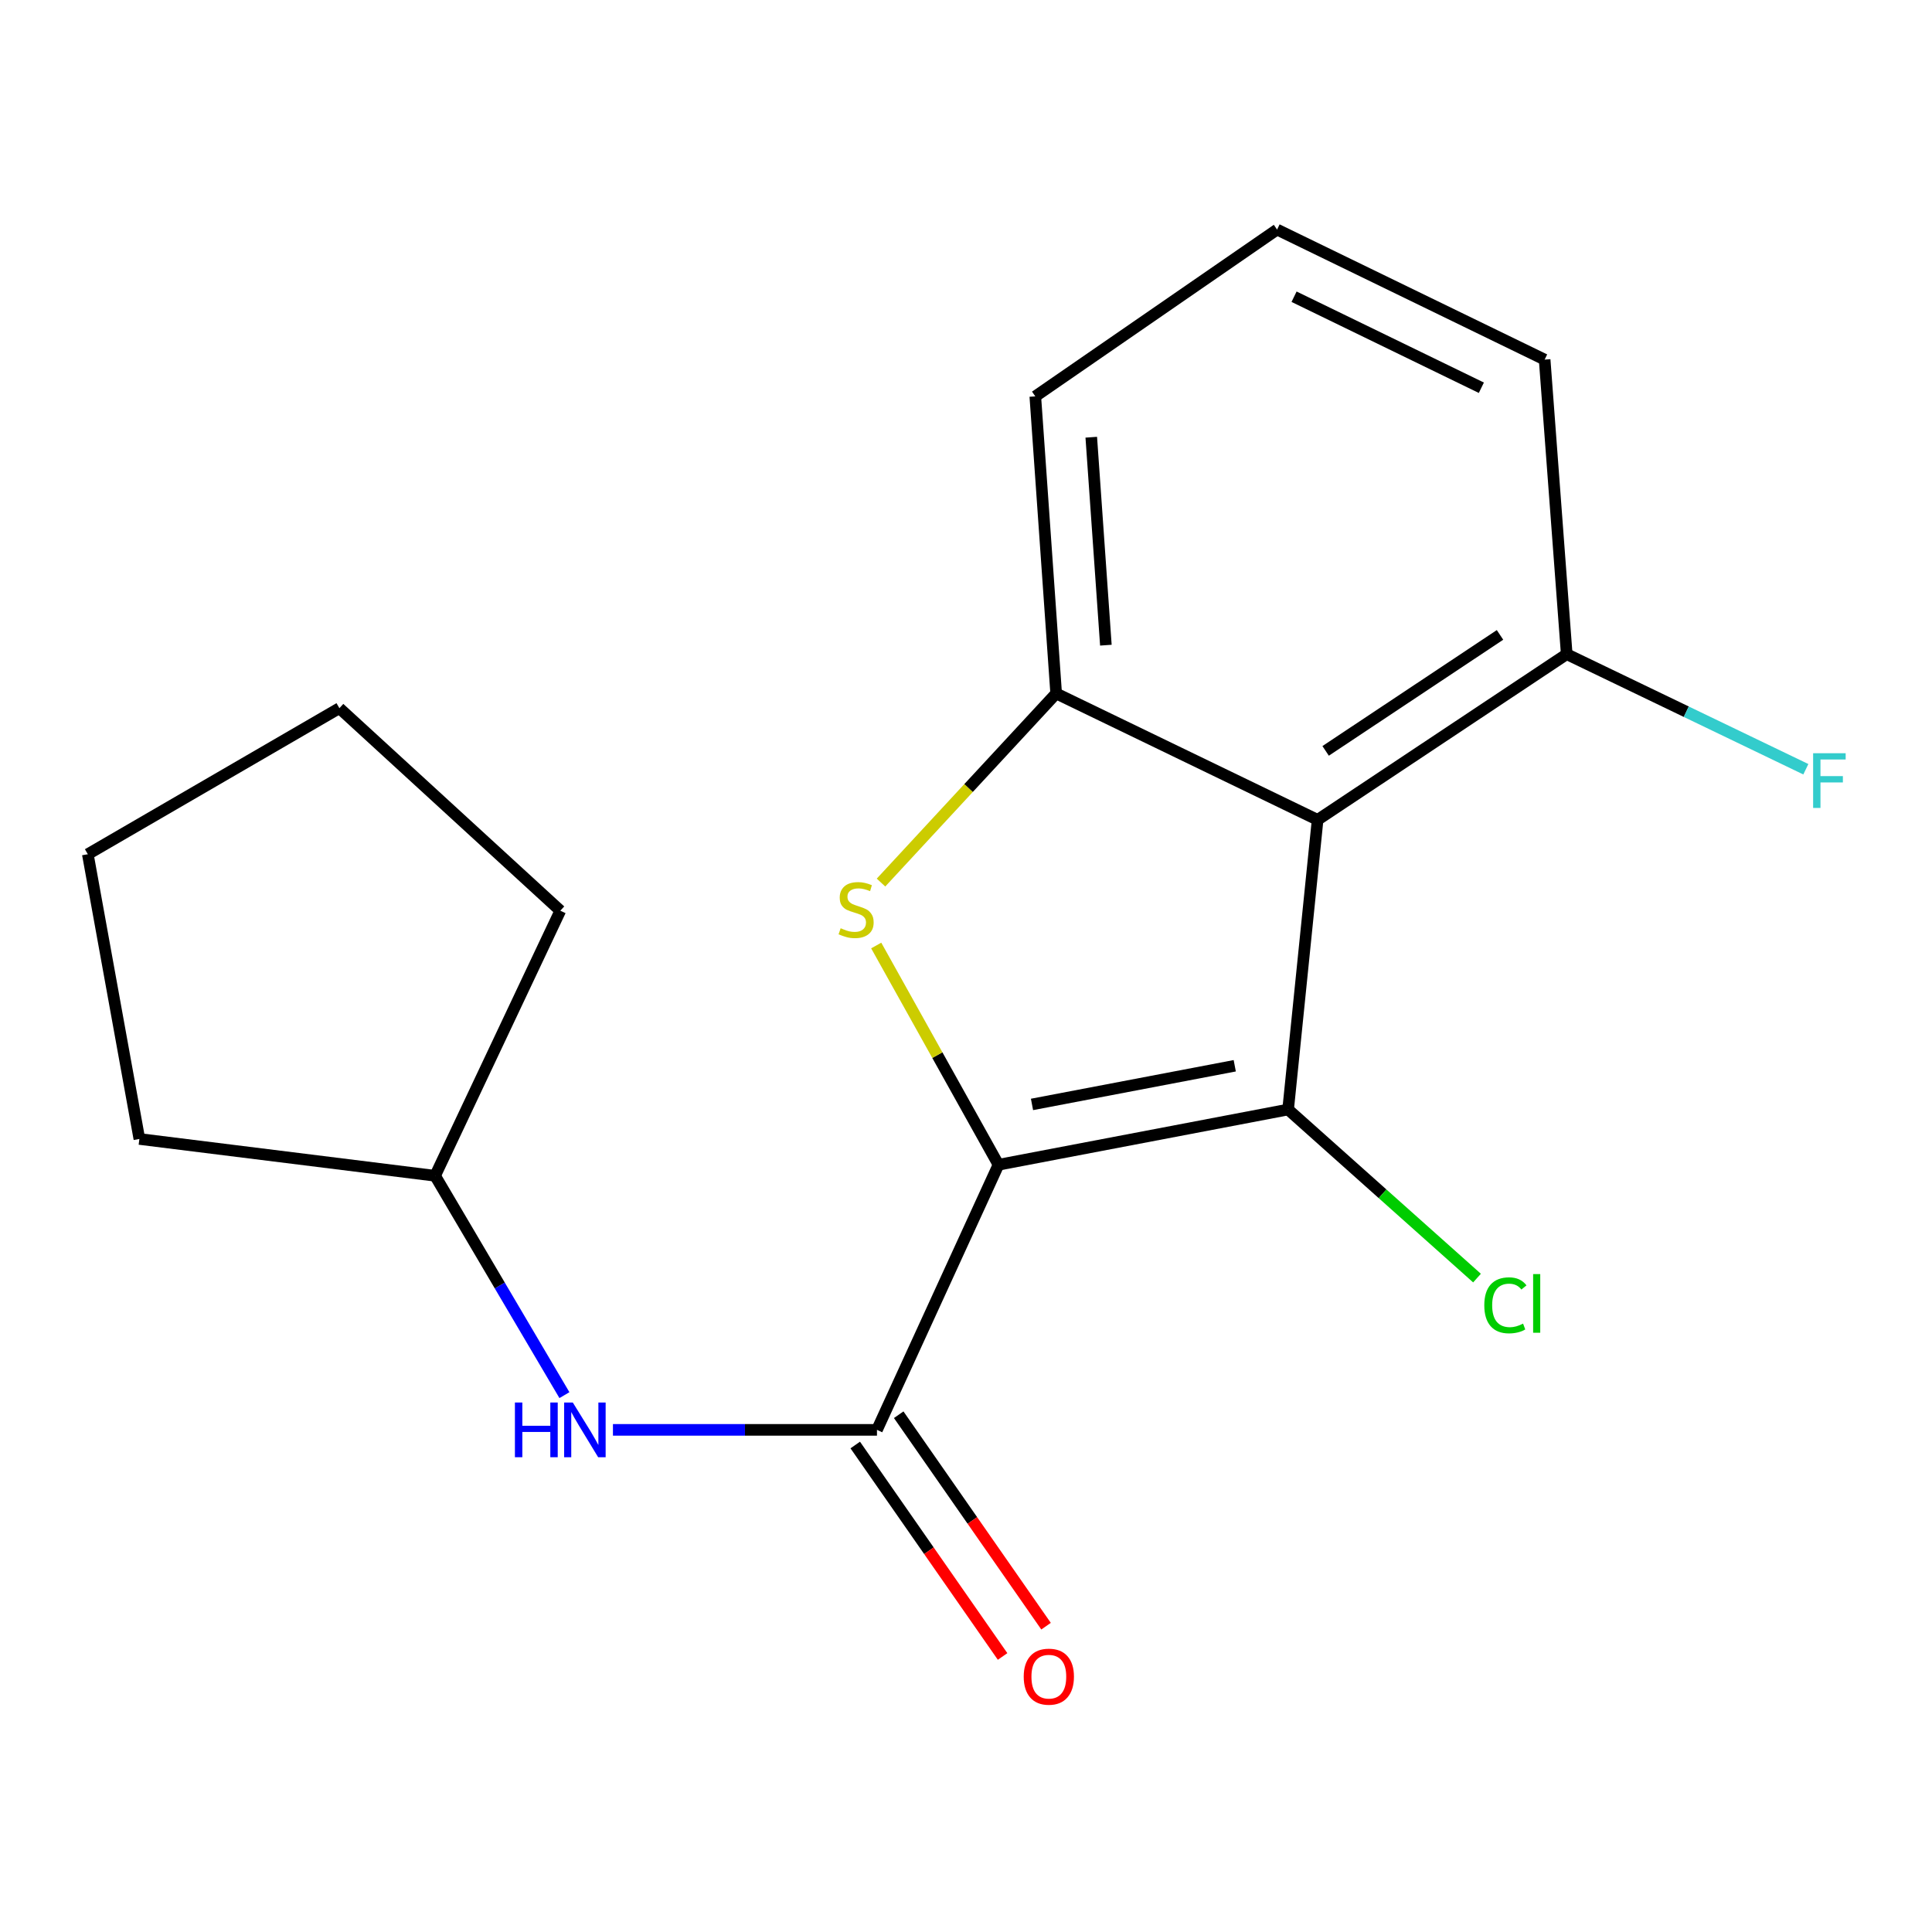 <?xml version='1.0' encoding='iso-8859-1'?>
<svg version='1.1' baseProfile='full'
              xmlns='http://www.w3.org/2000/svg'
                      xmlns:rdkit='http://www.rdkit.org/xml'
                      xmlns:xlink='http://www.w3.org/1999/xlink'
                  xml:space='preserve'
width='1000px' height='1000px' viewBox='0 0 1000 1000'>
<!-- END OF HEADER -->
<rect style='opacity:1.0;fill:#FFFFFF;stroke:none' width='1000' height='1000' x='0' y='0'> </rect>
<path class='bond-0' d='M 516.813,602.871 L 666.727,574.281' style='fill:none;fill-rule:evenodd;stroke:#000000;stroke-width:6px;stroke-linecap:butt;stroke-linejoin:miter;stroke-opacity:1' />
<path class='bond-0' d='M 534.163,571.65 L 639.104,551.637' style='fill:none;fill-rule:evenodd;stroke:#000000;stroke-width:6px;stroke-linecap:butt;stroke-linejoin:miter;stroke-opacity:1' />
<path class='bond-1' d='M 516.813,602.871 L 485.17,546.133' style='fill:none;fill-rule:evenodd;stroke:#000000;stroke-width:6px;stroke-linecap:butt;stroke-linejoin:miter;stroke-opacity:1' />
<path class='bond-1' d='M 485.17,546.133 L 453.527,489.395' style='fill:none;fill-rule:evenodd;stroke:#CCCC00;stroke-width:6px;stroke-linecap:butt;stroke-linejoin:miter;stroke-opacity:1' />
<path class='bond-3' d='M 516.813,602.871 L 453.919,740.097' style='fill:none;fill-rule:evenodd;stroke:#000000;stroke-width:6px;stroke-linecap:butt;stroke-linejoin:miter;stroke-opacity:1' />
<path class='bond-2' d='M 666.727,574.281 L 681.99,424.351' style='fill:none;fill-rule:evenodd;stroke:#000000;stroke-width:6px;stroke-linecap:butt;stroke-linejoin:miter;stroke-opacity:1' />
<path class='bond-8' d='M 666.727,574.281 L 715.612,617.908' style='fill:none;fill-rule:evenodd;stroke:#000000;stroke-width:6px;stroke-linecap:butt;stroke-linejoin:miter;stroke-opacity:1' />
<path class='bond-8' d='M 715.612,617.908 L 764.498,661.536' style='fill:none;fill-rule:evenodd;stroke:#00CC00;stroke-width:6px;stroke-linecap:butt;stroke-linejoin:miter;stroke-opacity:1' />
<path class='bond-4' d='M 456.009,456.815 L 501.338,407.872' style='fill:none;fill-rule:evenodd;stroke:#CCCC00;stroke-width:6px;stroke-linecap:butt;stroke-linejoin:miter;stroke-opacity:1' />
<path class='bond-4' d='M 501.338,407.872 L 546.667,358.929' style='fill:none;fill-rule:evenodd;stroke:#000000;stroke-width:6px;stroke-linecap:butt;stroke-linejoin:miter;stroke-opacity:1' />
<path class='bond-6' d='M 681.99,424.351 L 810.93,338.594' style='fill:none;fill-rule:evenodd;stroke:#000000;stroke-width:6px;stroke-linecap:butt;stroke-linejoin:miter;stroke-opacity:1' />
<path class='bond-6' d='M 686.147,388.658 L 776.405,328.628' style='fill:none;fill-rule:evenodd;stroke:#000000;stroke-width:6px;stroke-linecap:butt;stroke-linejoin:miter;stroke-opacity:1' />
<path class='bond-18' d='M 681.99,424.351 L 546.667,358.929' style='fill:none;fill-rule:evenodd;stroke:#000000;stroke-width:6px;stroke-linecap:butt;stroke-linejoin:miter;stroke-opacity:1' />
<path class='bond-5' d='M 453.919,740.097 L 385.589,740.097' style='fill:none;fill-rule:evenodd;stroke:#000000;stroke-width:6px;stroke-linecap:butt;stroke-linejoin:miter;stroke-opacity:1' />
<path class='bond-5' d='M 385.589,740.097 L 317.26,740.097' style='fill:none;fill-rule:evenodd;stroke:#0000FF;stroke-width:6px;stroke-linecap:butt;stroke-linejoin:miter;stroke-opacity:1' />
<path class='bond-7' d='M 442.672,747.935 L 480.805,802.66' style='fill:none;fill-rule:evenodd;stroke:#000000;stroke-width:6px;stroke-linecap:butt;stroke-linejoin:miter;stroke-opacity:1' />
<path class='bond-7' d='M 480.805,802.66 L 518.938,857.385' style='fill:none;fill-rule:evenodd;stroke:#FF0000;stroke-width:6px;stroke-linecap:butt;stroke-linejoin:miter;stroke-opacity:1' />
<path class='bond-7' d='M 465.167,732.26 L 503.3,786.985' style='fill:none;fill-rule:evenodd;stroke:#000000;stroke-width:6px;stroke-linecap:butt;stroke-linejoin:miter;stroke-opacity:1' />
<path class='bond-7' d='M 503.3,786.985 L 541.433,841.71' style='fill:none;fill-rule:evenodd;stroke:#FF0000;stroke-width:6px;stroke-linecap:butt;stroke-linejoin:miter;stroke-opacity:1' />
<path class='bond-11' d='M 546.667,358.929 L 535.868,205.161' style='fill:none;fill-rule:evenodd;stroke:#000000;stroke-width:6px;stroke-linecap:butt;stroke-linejoin:miter;stroke-opacity:1' />
<path class='bond-11' d='M 572.398,333.943 L 564.838,226.305' style='fill:none;fill-rule:evenodd;stroke:#000000;stroke-width:6px;stroke-linecap:butt;stroke-linejoin:miter;stroke-opacity:1' />
<path class='bond-10' d='M 292.143,722.121 L 258.676,665.352' style='fill:none;fill-rule:evenodd;stroke:#0000FF;stroke-width:6px;stroke-linecap:butt;stroke-linejoin:miter;stroke-opacity:1' />
<path class='bond-10' d='M 258.676,665.352 L 225.209,608.583' style='fill:none;fill-rule:evenodd;stroke:#000000;stroke-width:6px;stroke-linecap:butt;stroke-linejoin:miter;stroke-opacity:1' />
<path class='bond-9' d='M 810.93,338.594 L 872.814,368.379' style='fill:none;fill-rule:evenodd;stroke:#000000;stroke-width:6px;stroke-linecap:butt;stroke-linejoin:miter;stroke-opacity:1' />
<path class='bond-9' d='M 872.814,368.379 L 934.699,398.163' style='fill:none;fill-rule:evenodd;stroke:#33CCCC;stroke-width:6px;stroke-linecap:butt;stroke-linejoin:miter;stroke-opacity:1' />
<path class='bond-13' d='M 810.93,338.594 L 799.505,186.136' style='fill:none;fill-rule:evenodd;stroke:#000000;stroke-width:6px;stroke-linecap:butt;stroke-linejoin:miter;stroke-opacity:1' />
<path class='bond-14' d='M 225.209,608.583 L 72.141,589.528' style='fill:none;fill-rule:evenodd;stroke:#000000;stroke-width:6px;stroke-linecap:butt;stroke-linejoin:miter;stroke-opacity:1' />
<path class='bond-15' d='M 225.209,608.583 L 290.021,471.372' style='fill:none;fill-rule:evenodd;stroke:#000000;stroke-width:6px;stroke-linecap:butt;stroke-linejoin:miter;stroke-opacity:1' />
<path class='bond-12' d='M 535.868,205.161 L 661.015,118.825' style='fill:none;fill-rule:evenodd;stroke:#000000;stroke-width:6px;stroke-linecap:butt;stroke-linejoin:miter;stroke-opacity:1' />
<path class='bond-19' d='M 661.015,118.825 L 799.505,186.136' style='fill:none;fill-rule:evenodd;stroke:#000000;stroke-width:6px;stroke-linecap:butt;stroke-linejoin:miter;stroke-opacity:1' />
<path class='bond-19' d='M 669.803,153.581 L 766.747,200.699' style='fill:none;fill-rule:evenodd;stroke:#000000;stroke-width:6px;stroke-linecap:butt;stroke-linejoin:miter;stroke-opacity:1' />
<path class='bond-17' d='M 72.141,589.528 L 45.455,442.142' style='fill:none;fill-rule:evenodd;stroke:#000000;stroke-width:6px;stroke-linecap:butt;stroke-linejoin:miter;stroke-opacity:1' />
<path class='bond-16' d='M 290.021,471.372 L 175.674,366.545' style='fill:none;fill-rule:evenodd;stroke:#000000;stroke-width:6px;stroke-linecap:butt;stroke-linejoin:miter;stroke-opacity:1' />
<path class='bond-20' d='M 175.674,366.545 L 45.455,442.142' style='fill:none;fill-rule:evenodd;stroke:#000000;stroke-width:6px;stroke-linecap:butt;stroke-linejoin:miter;stroke-opacity:1' />
<path  class='atom-2' d='M 435.12 480.453
Q 435.44 480.573, 436.76 481.133
Q 438.08 481.693, 439.52 482.053
Q 441 482.373, 442.44 482.373
Q 445.12 482.373, 446.68 481.093
Q 448.24 479.773, 448.24 477.493
Q 448.24 475.933, 447.44 474.973
Q 446.68 474.013, 445.48 473.493
Q 444.28 472.973, 442.28 472.373
Q 439.76 471.613, 438.24 470.893
Q 436.76 470.173, 435.68 468.653
Q 434.64 467.133, 434.64 464.573
Q 434.64 461.013, 437.04 458.813
Q 439.48 456.613, 444.28 456.613
Q 447.56 456.613, 451.28 458.173
L 450.36 461.253
Q 446.96 459.853, 444.4 459.853
Q 441.64 459.853, 440.12 461.013
Q 438.6 462.133, 438.64 464.093
Q 438.64 465.613, 439.4 466.533
Q 440.2 467.453, 441.32 467.973
Q 442.48 468.493, 444.4 469.093
Q 446.96 469.893, 448.48 470.693
Q 450 471.493, 451.08 473.133
Q 452.2 474.733, 452.2 477.493
Q 452.2 481.413, 449.56 483.533
Q 446.96 485.613, 442.6 485.613
Q 440.08 485.613, 438.16 485.053
Q 436.28 484.533, 434.04 483.613
L 435.12 480.453
' fill='#CCCC00'/>
<path  class='atom-6' d='M 266.52 725.937
L 270.36 725.937
L 270.36 737.977
L 284.84 737.977
L 284.84 725.937
L 288.68 725.937
L 288.68 754.257
L 284.84 754.257
L 284.84 741.177
L 270.36 741.177
L 270.36 754.257
L 266.52 754.257
L 266.52 725.937
' fill='#0000FF'/>
<path  class='atom-6' d='M 296.48 725.937
L 305.76 740.937
Q 306.68 742.417, 308.16 745.097
Q 309.64 747.777, 309.72 747.937
L 309.72 725.937
L 313.48 725.937
L 313.48 754.257
L 309.6 754.257
L 299.64 737.857
Q 298.48 735.937, 297.24 733.737
Q 296.04 731.537, 295.68 730.857
L 295.68 754.257
L 292 754.257
L 292 725.937
L 296.48 725.937
' fill='#0000FF'/>
<path  class='atom-8' d='M 529.875 867.838
Q 529.875 861.038, 533.235 857.238
Q 536.595 853.438, 542.875 853.438
Q 549.155 853.438, 552.515 857.238
Q 555.875 861.038, 555.875 867.838
Q 555.875 874.718, 552.475 878.638
Q 549.075 882.518, 542.875 882.518
Q 536.635 882.518, 533.235 878.638
Q 529.875 874.758, 529.875 867.838
M 542.875 879.318
Q 547.195 879.318, 549.515 876.438
Q 551.875 873.518, 551.875 867.838
Q 551.875 862.278, 549.515 859.478
Q 547.195 856.638, 542.875 856.638
Q 538.555 856.638, 536.195 859.438
Q 533.875 862.238, 533.875 867.838
Q 533.875 873.558, 536.195 876.438
Q 538.555 879.318, 542.875 879.318
' fill='#FF0000'/>
<path  class='atom-9' d='M 768.266 675.625
Q 768.266 668.585, 771.546 664.905
Q 774.866 661.185, 781.146 661.185
Q 786.986 661.185, 790.106 665.305
L 787.466 667.465
Q 785.186 664.465, 781.146 664.465
Q 776.866 664.465, 774.586 667.345
Q 772.346 670.185, 772.346 675.625
Q 772.346 681.225, 774.666 684.105
Q 777.026 686.985, 781.586 686.985
Q 784.706 686.985, 788.346 685.105
L 789.466 688.105
Q 787.986 689.065, 785.746 689.625
Q 783.506 690.185, 781.026 690.185
Q 774.866 690.185, 771.546 686.425
Q 768.266 682.665, 768.266 675.625
' fill='#00CC00'/>
<path  class='atom-9' d='M 793.546 659.465
L 797.226 659.465
L 797.226 689.825
L 793.546 689.825
L 793.546 659.465
' fill='#00CC00'/>
<path  class='atom-10' d='M 938.471 389.871
L 955.311 389.871
L 955.311 393.111
L 942.271 393.111
L 942.271 401.711
L 953.871 401.711
L 953.871 404.991
L 942.271 404.991
L 942.271 418.191
L 938.471 418.191
L 938.471 389.871
' fill='#33CCCC'/>
</svg>
